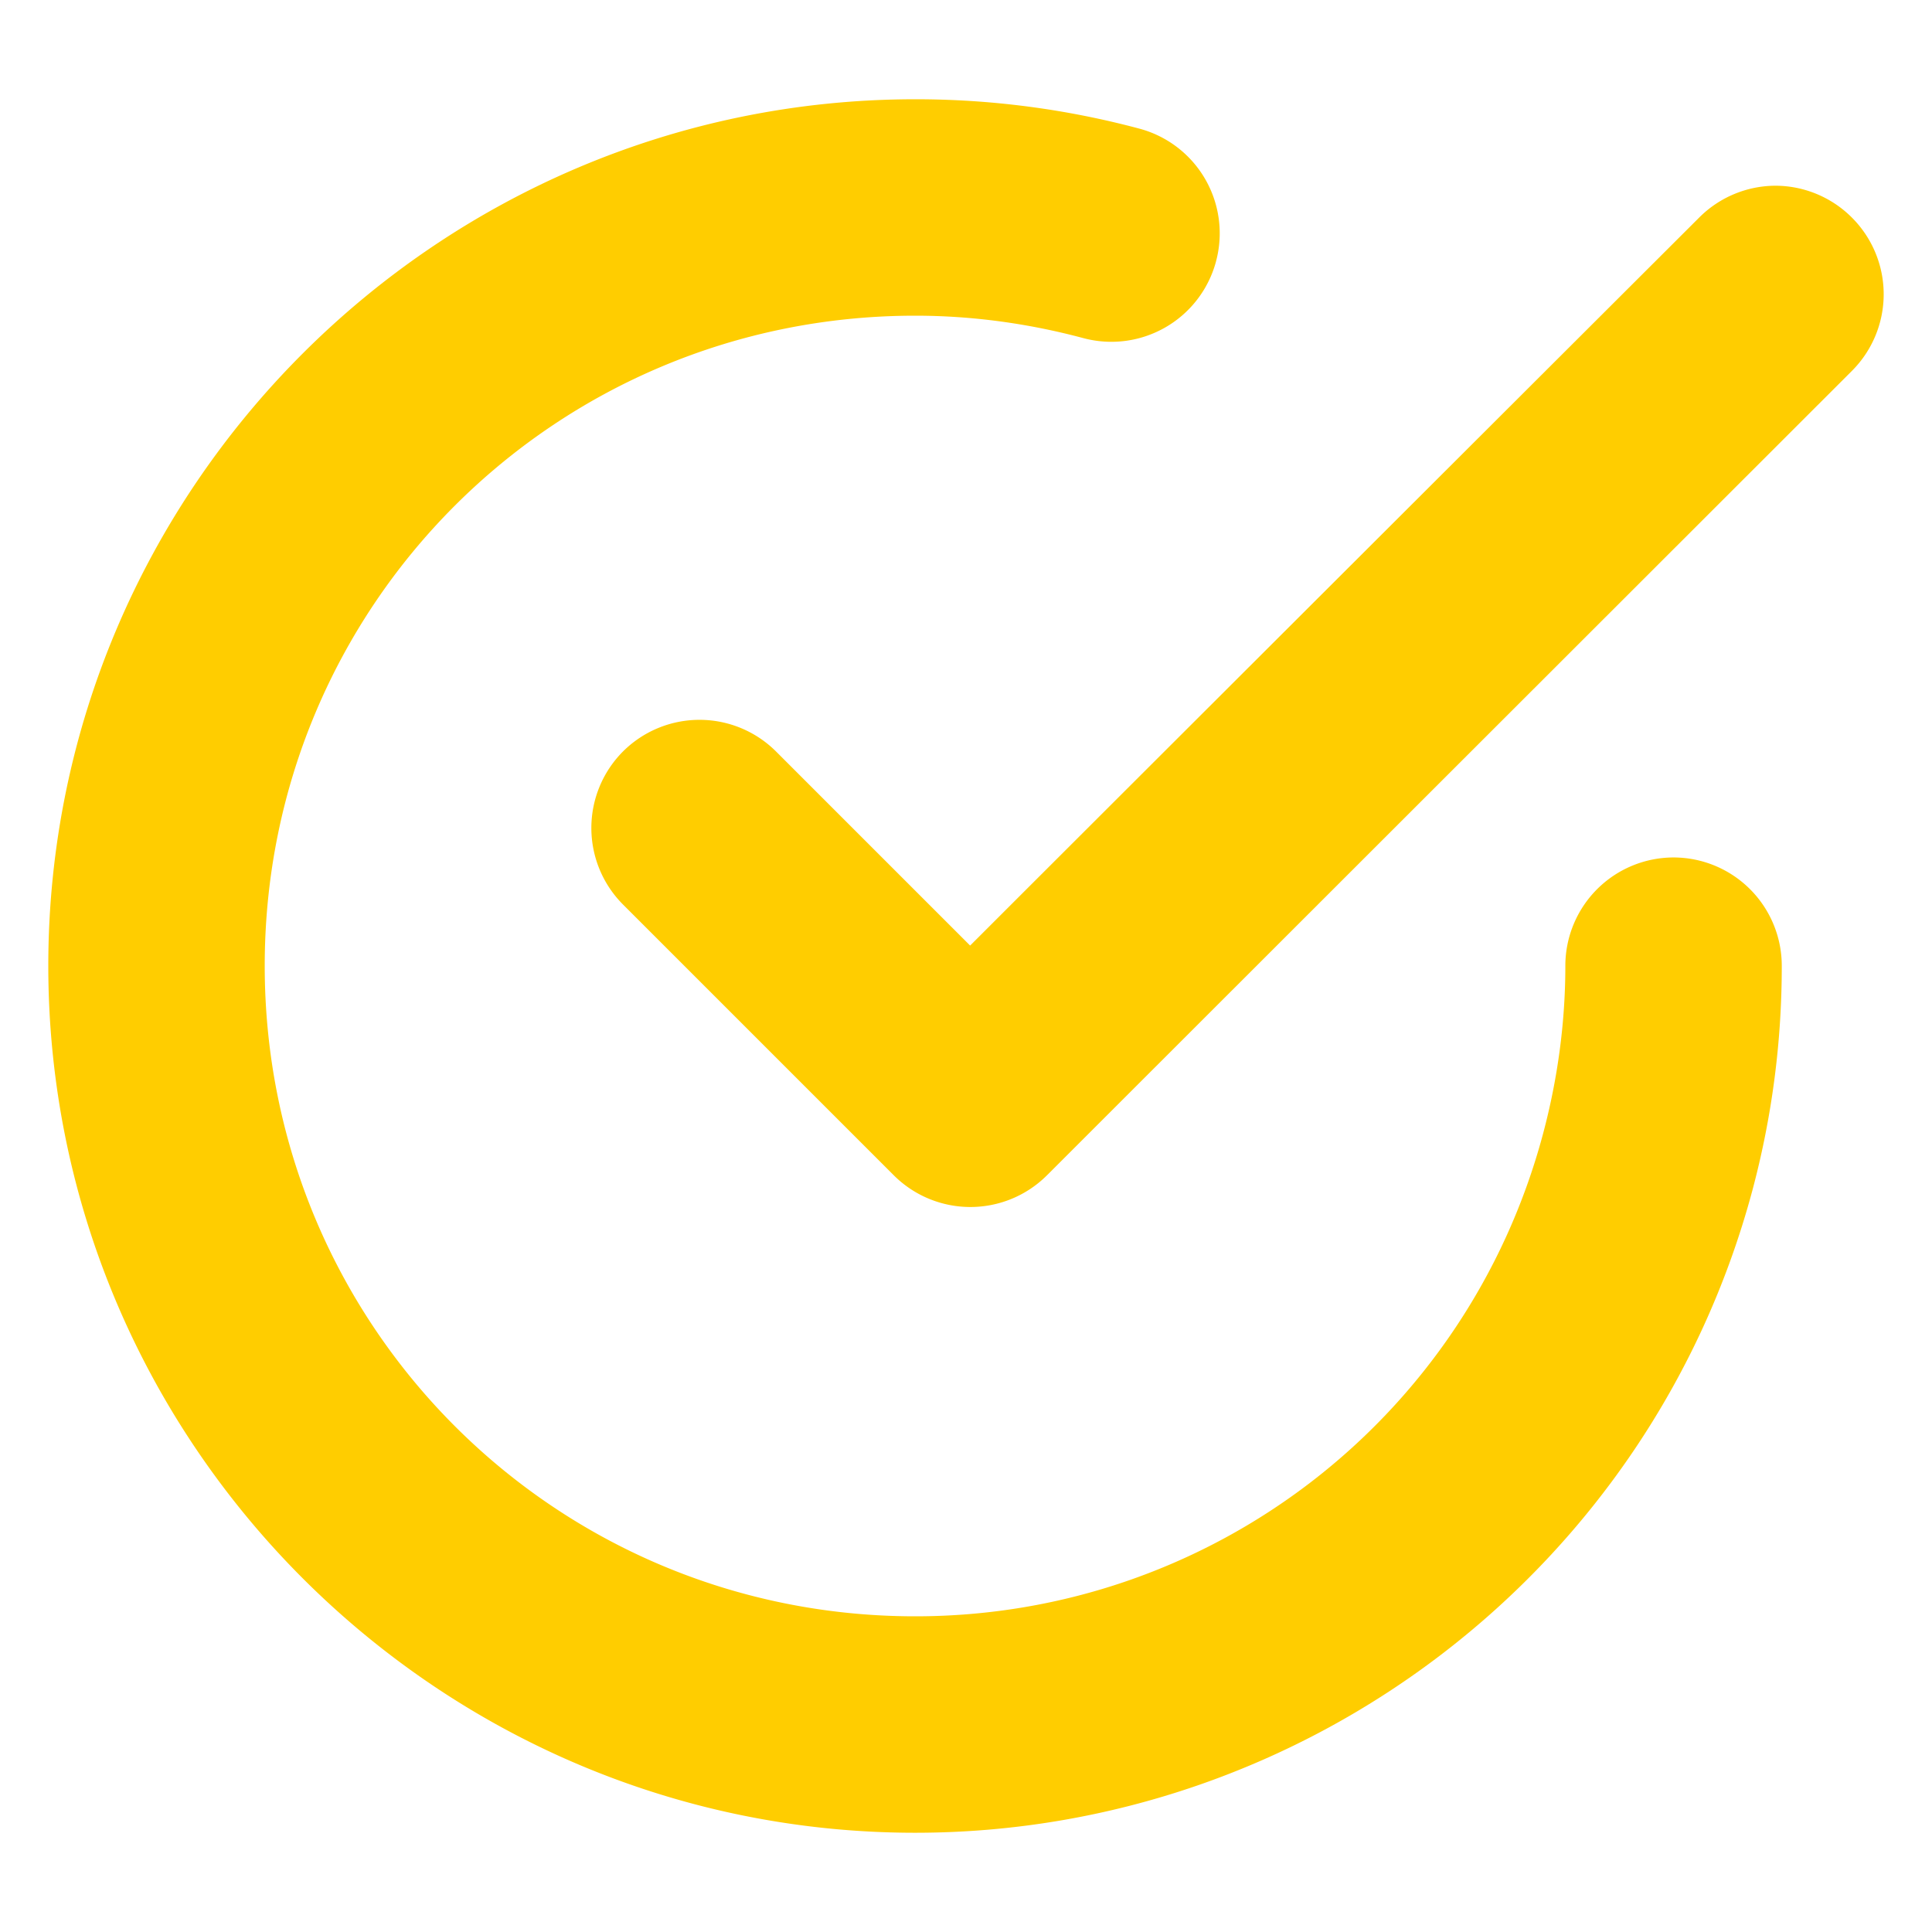 <svg xmlns="http://www.w3.org/2000/svg" version="1.1" xmlns:xlink="http://www.w3.org/1999/xlink" width="512" height="512" x="0" y="0" viewBox="0 0 100 100" style="enable-background:new 0 0 512 512" xml:space="preserve" class=""><g><g fill="#c86f5c"><path d="M91.888 9.613a5.609 5.609 0 0 0-3.947 1.656S64.468 34.697 50.213 48.942L40.167 38.896a5.608 5.608 0 0 0-7.921 0 5.608 5.608 0 0 0 0 7.921l14.02 14.02a5.609 5.609 0 0 0 7.921 0C67.451 47.58 95.862 19.19 95.862 19.19a5.608 5.608 0 0 0 0-7.92 5.609 5.609 0 0 0-3.974-1.657z" fill="#ffcd00" opacity="1" data-original="#c86f5c" class=""></path><path d="M47.373 5.138C22.66 5.138 2.5 25.277 2.5 49.99s20.16 44.873 44.873 44.873c20.28 0 38.083-13.667 43.332-33.255a44.898 44.898 0 0 0 1.519-11.618 5.608 5.608 0 0 0-5.601-5.608 5.608 5.608 0 0 0-5.601 5.608c0 2.94-.4 5.879-1.161 8.719C75.912 73.445 62.63 83.66 47.373 83.66c-18.65 0-33.671-15.02-33.671-33.67s15.02-33.65 33.67-33.65c2.942 0 5.857.4 8.698 1.16a5.608 5.608 0 0 0 6.87-3.964l.001-.007a5.608 5.608 0 0 0-3.964-6.87l-.008-.002a44.747 44.747 0 0 0-11.596-1.519z" fill="#ffcd00" opacity="1" data-original="#c86f5c" class=""></path></g></g></svg>